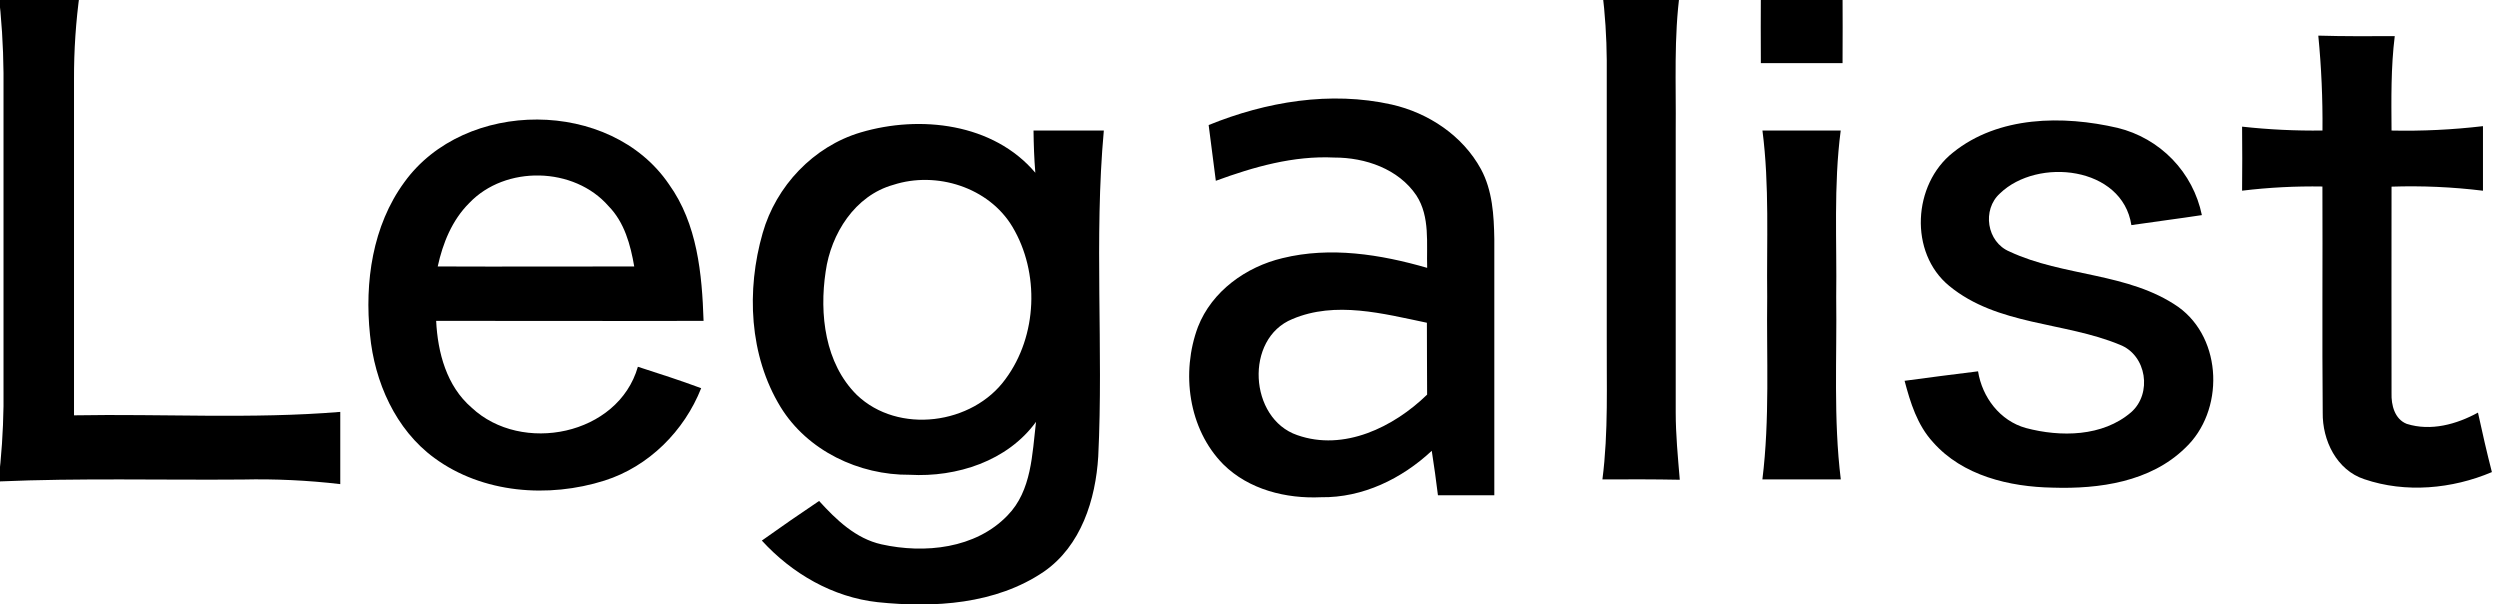 <svg width="91" height="22" viewBox="0 0 91 22" fill="none" xmlns="http://www.w3.org/2000/svg">
<g clip-path="url(#clip0_1612_44)">
<path d="M-0.061 -0.314C0.93 -0.307 1.918 -0.347 2.907 -0.277C2.761 0.773 2.69 1.832 2.694 2.892C2.694 6.968 2.694 11.042 2.694 15.118C5.922 15.059 9.164 15.257 12.386 14.993C12.386 15.865 12.386 16.744 12.386 17.622C11.207 17.484 10.019 17.428 8.832 17.455C5.87 17.479 2.907 17.397 -0.057 17.525C0.053 16.616 0.114 15.701 0.128 14.785C0.128 10.741 0.128 6.699 0.128 2.658C0.119 1.664 0.056 0.672 -0.061 -0.314Z" fill="black"/>
<path d="M58.323 -0.319C59.267 -0.312 60.21 -0.309 61.155 -0.328C60.921 1.356 61.013 3.057 60.996 4.75C60.996 8.17 60.996 11.589 60.996 15.008C60.996 15.827 61.076 16.645 61.144 17.463C60.204 17.444 59.27 17.446 58.328 17.451C58.551 15.715 58.475 13.964 58.486 12.22C58.486 8.875 58.486 5.532 58.486 2.189C58.48 1.35 58.425 0.513 58.323 -0.319Z" fill="black"/>
<path d="M64.095 -0.317C65.085 -0.317 66.076 -0.317 67.069 -0.317C67.074 0.555 67.074 1.427 67.069 2.299C66.079 2.299 65.085 2.299 64.095 2.299C64.09 1.428 64.09 0.557 64.095 -0.317Z" fill="black"/>
<path d="M84.386 1.297C85.314 1.324 86.241 1.319 87.169 1.315C87.027 2.456 87.044 3.607 87.052 4.752C88.163 4.776 89.276 4.722 90.38 4.592V6.942C89.276 6.807 88.163 6.757 87.052 6.794C87.052 9.3 87.046 11.809 87.052 14.315C87.038 14.741 87.164 15.257 87.606 15.429C88.481 15.704 89.417 15.447 90.198 15.019C90.356 15.744 90.52 16.466 90.705 17.184C89.26 17.798 87.564 17.955 86.064 17.444C85.05 17.113 84.531 16.025 84.547 15.019C84.522 12.279 84.547 9.533 84.536 6.789C83.559 6.773 82.582 6.823 81.612 6.941C81.62 6.162 81.62 5.386 81.612 4.61C82.584 4.717 83.561 4.764 84.538 4.751C84.549 3.598 84.498 2.445 84.386 1.297Z" fill="black"/>
<path d="M43.995 4.552C46.089 3.7 48.427 3.307 50.658 3.805C52 4.11 53.243 4.939 53.907 6.157C54.326 6.933 54.379 7.836 54.393 8.7C54.393 11.813 54.393 14.918 54.393 18.028H52.341C52.276 17.488 52.199 16.95 52.116 16.409C51.028 17.425 49.603 18.122 48.089 18.099C46.813 18.159 45.455 17.822 44.527 16.901C43.254 15.613 42.985 13.556 43.606 11.898C44.113 10.6 45.355 9.712 46.684 9.396C48.425 8.969 50.25 9.258 51.949 9.75C51.92 8.869 52.063 7.892 51.556 7.113C50.905 6.146 49.694 5.732 48.565 5.735C47.082 5.662 45.635 6.075 44.256 6.581C44.17 5.906 44.083 5.231 43.995 4.552ZM47.044 11.613C45.295 12.322 45.464 15.238 47.219 15.838C48.918 16.438 50.733 15.546 51.947 14.364C51.937 13.492 51.947 12.62 51.939 11.748C50.35 11.417 48.611 10.948 47.044 11.613Z" fill="black"/>
<path d="M14.716 6.635C16.915 3.581 22.222 3.574 24.351 6.709C25.383 8.147 25.554 9.964 25.61 11.679C22.362 11.69 19.114 11.679 15.876 11.679C15.933 12.835 16.256 14.053 17.165 14.836C18.983 16.546 22.502 15.848 23.219 13.35C23.992 13.599 24.764 13.848 25.523 14.13C24.907 15.687 23.619 16.98 22.005 17.493C19.967 18.138 17.567 17.961 15.812 16.671C14.391 15.632 13.634 13.896 13.468 12.187C13.267 10.274 13.559 8.216 14.716 6.635ZM17.079 7.392C16.454 8.015 16.118 8.85 15.933 9.699C18.317 9.709 20.703 9.699 23.086 9.699C22.95 8.909 22.73 8.093 22.152 7.504C20.899 6.064 18.397 6.006 17.079 7.392Z" fill="black"/>
<path d="M31.329 4.82C33.491 4.179 36.158 4.484 37.686 6.288C37.643 5.775 37.627 5.265 37.62 4.752H40.179C39.821 8.694 40.169 12.664 39.976 16.614C39.882 18.183 39.351 19.871 37.998 20.808C36.242 22.001 34 22.133 31.947 21.919C30.314 21.74 28.829 20.878 27.731 19.677C28.419 19.187 29.113 18.706 29.815 18.235C30.44 18.922 31.149 19.605 32.086 19.814C33.653 20.162 35.514 19.972 36.674 18.762C37.557 17.862 37.571 16.52 37.711 15.355C36.674 16.784 34.825 17.378 33.115 17.282C31.269 17.298 29.393 16.41 28.413 14.815C27.267 12.94 27.164 10.561 27.761 8.484C28.247 6.775 29.608 5.33 31.329 4.82ZM32.517 6.728C31.121 7.117 30.246 8.507 30.054 9.885C29.82 11.433 30.026 13.225 31.189 14.376C32.697 15.82 35.402 15.457 36.601 13.796C37.763 12.228 37.851 9.924 36.851 8.253C35.993 6.819 34.089 6.218 32.517 6.728Z" fill="black"/>
<path d="M71.086 5.555C72.742 4.217 75.093 4.193 77.082 4.655C77.842 4.841 78.534 5.238 79.077 5.8C79.619 6.362 79.991 7.066 80.148 7.83C79.292 7.961 78.435 8.068 77.582 8.194C77.255 6.055 74.168 5.719 72.799 7.04C72.14 7.632 72.315 8.813 73.15 9.158C75.107 10.075 77.475 9.913 79.292 11.174C80.916 12.341 80.97 14.972 79.536 16.311C78.274 17.541 76.413 17.805 74.717 17.75C73.147 17.723 71.437 17.317 70.361 16.095C69.789 15.473 69.537 14.657 69.327 13.861C70.216 13.741 71.108 13.626 72.001 13.516C72.151 14.459 72.796 15.317 73.743 15.58C75.005 15.915 76.535 15.899 77.572 15.007C78.347 14.329 78.141 12.927 77.163 12.549C75.142 11.71 72.707 11.853 70.951 10.406C69.48 9.198 69.628 6.707 71.086 5.555Z" fill="black"/>
<path d="M64.153 4.751H67.002C66.739 6.762 66.866 8.791 66.838 10.811C66.868 13.024 66.734 15.246 67.005 17.451C66.053 17.451 65.101 17.451 64.151 17.451C64.424 15.245 64.298 13.019 64.326 10.805C64.302 8.786 64.412 6.759 64.153 4.751Z" fill="black"/>
</g>
<defs>
<clipPath id="clip0_1612_44">
<rect width="91" height="22" fill="white"/>
</clipPath>
</defs>
</svg>

